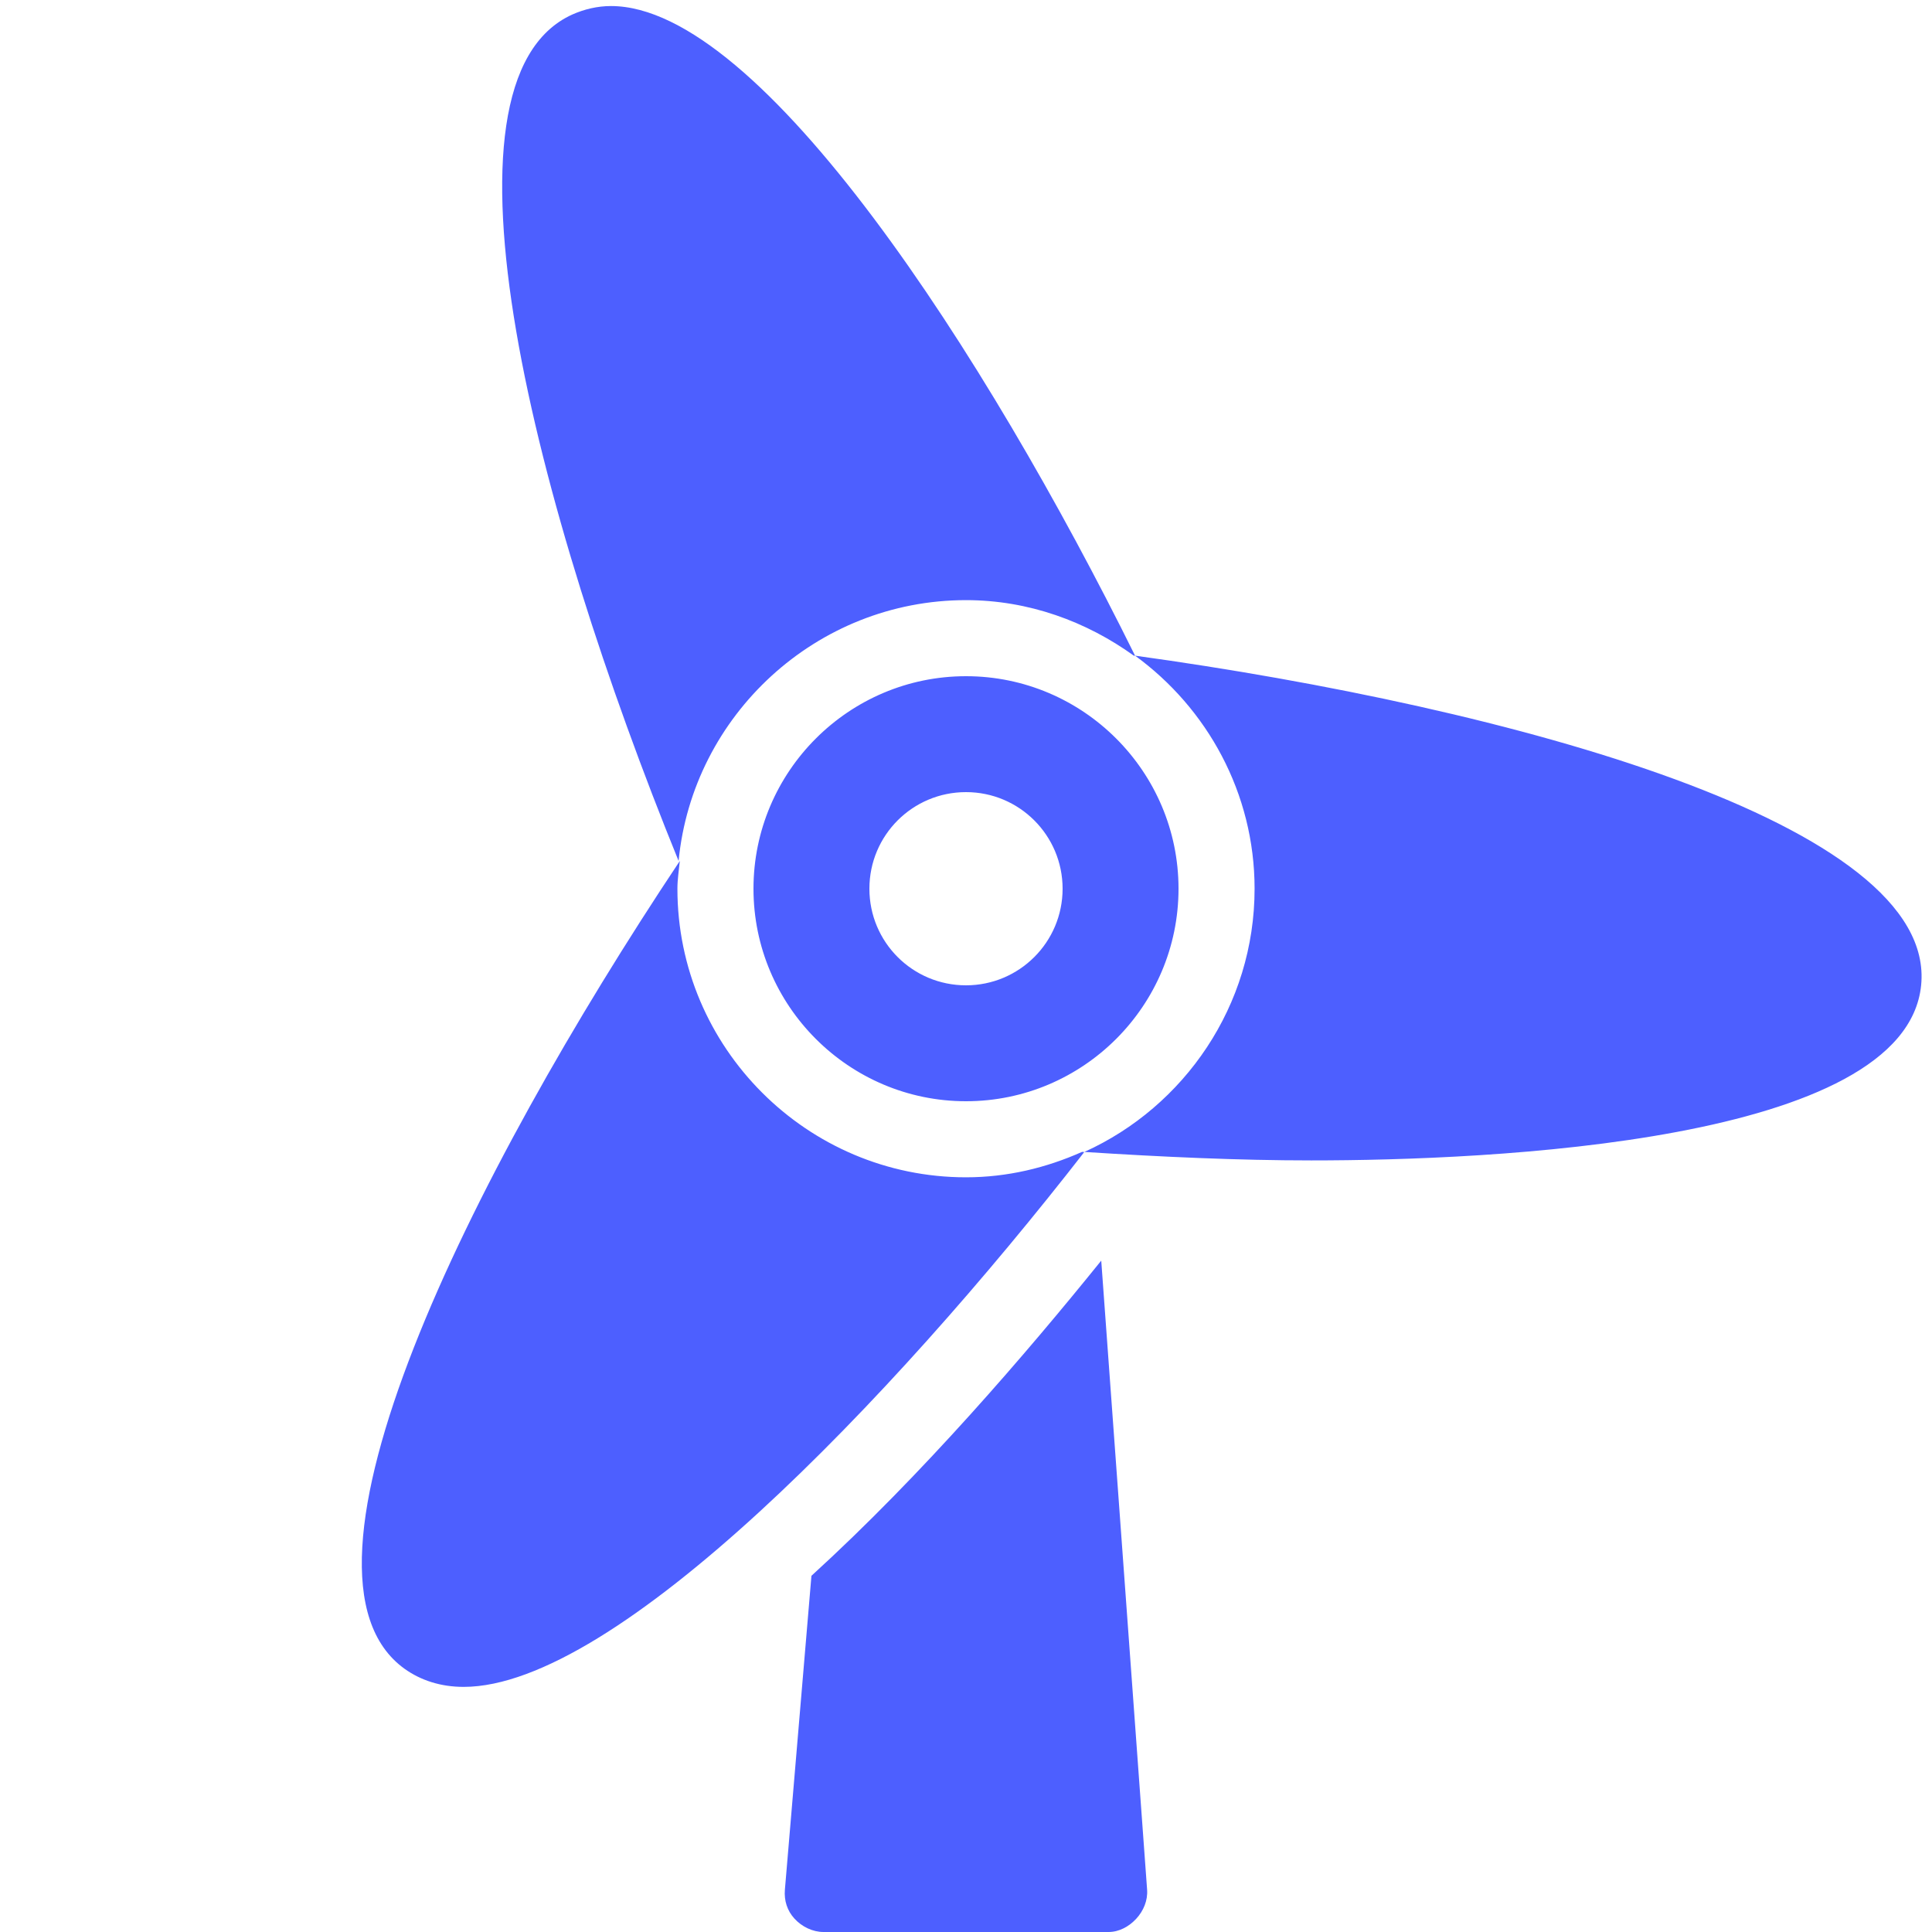 <svg width="70" height="70" viewBox="0 0 70 70" fill="none" xmlns="http://www.w3.org/2000/svg">
    <path d="M22.137 0.219C21.645 0.219 21.169 0.334 20.738 0.525C15.362 2.948 19.403 18.457 24.587 31.194C25.096 25.911 29.586 21.744 35 21.744C37.27 21.744 39.364 22.52 41.081 23.756C41.092 23.762 41.114 23.751 41.125 23.756C35.716 12.819 27.573 0.219 22.137 0.219ZM41.125 23.756C43.734 25.654 45.456 28.733 45.456 32.2C45.456 36.433 42.913 40.097 39.288 41.737C42.104 41.918 44.877 42.044 47.513 42.044C53.966 42.044 69.032 41.404 69.606 35.7C70.197 29.843 54.742 25.637 41.125 23.756ZM39.288 41.737C39.26 41.748 39.227 41.727 39.2 41.737C37.909 42.312 36.498 42.656 35 42.656C29.241 42.656 24.544 37.959 24.544 32.2C24.544 31.855 24.599 31.527 24.631 31.194C17.008 42.634 9.877 57.023 14.656 60.462C15.252 60.889 15.98 61.119 16.8 61.119C22.312 61.119 32.293 50.734 39.288 41.737ZM35 24.5C30.756 24.5 27.3 27.956 27.3 32.2C27.3 36.444 30.756 39.9 35 39.9C39.244 39.9 42.7 36.444 42.7 32.2C42.7 27.956 39.244 24.5 35 24.5ZM35 28.7C36.931 28.7 38.5 30.264 38.5 32.2C38.5 34.136 36.931 35.7 35 35.7C33.064 35.7 31.5 34.136 31.5 32.2C31.5 30.264 33.064 28.7 35 28.7ZM39.9 45.675C37.204 49.016 33.419 53.43 29.4 57.094L28.438 68.469C28.405 68.857 28.52 69.229 28.788 69.519C29.055 69.809 29.444 70 29.837 70H40.163C40.551 70 40.906 69.803 41.169 69.519C41.431 69.234 41.59 68.857 41.562 68.469L39.9 45.675Z" fill="#4D5FFF"/>
</svg>
